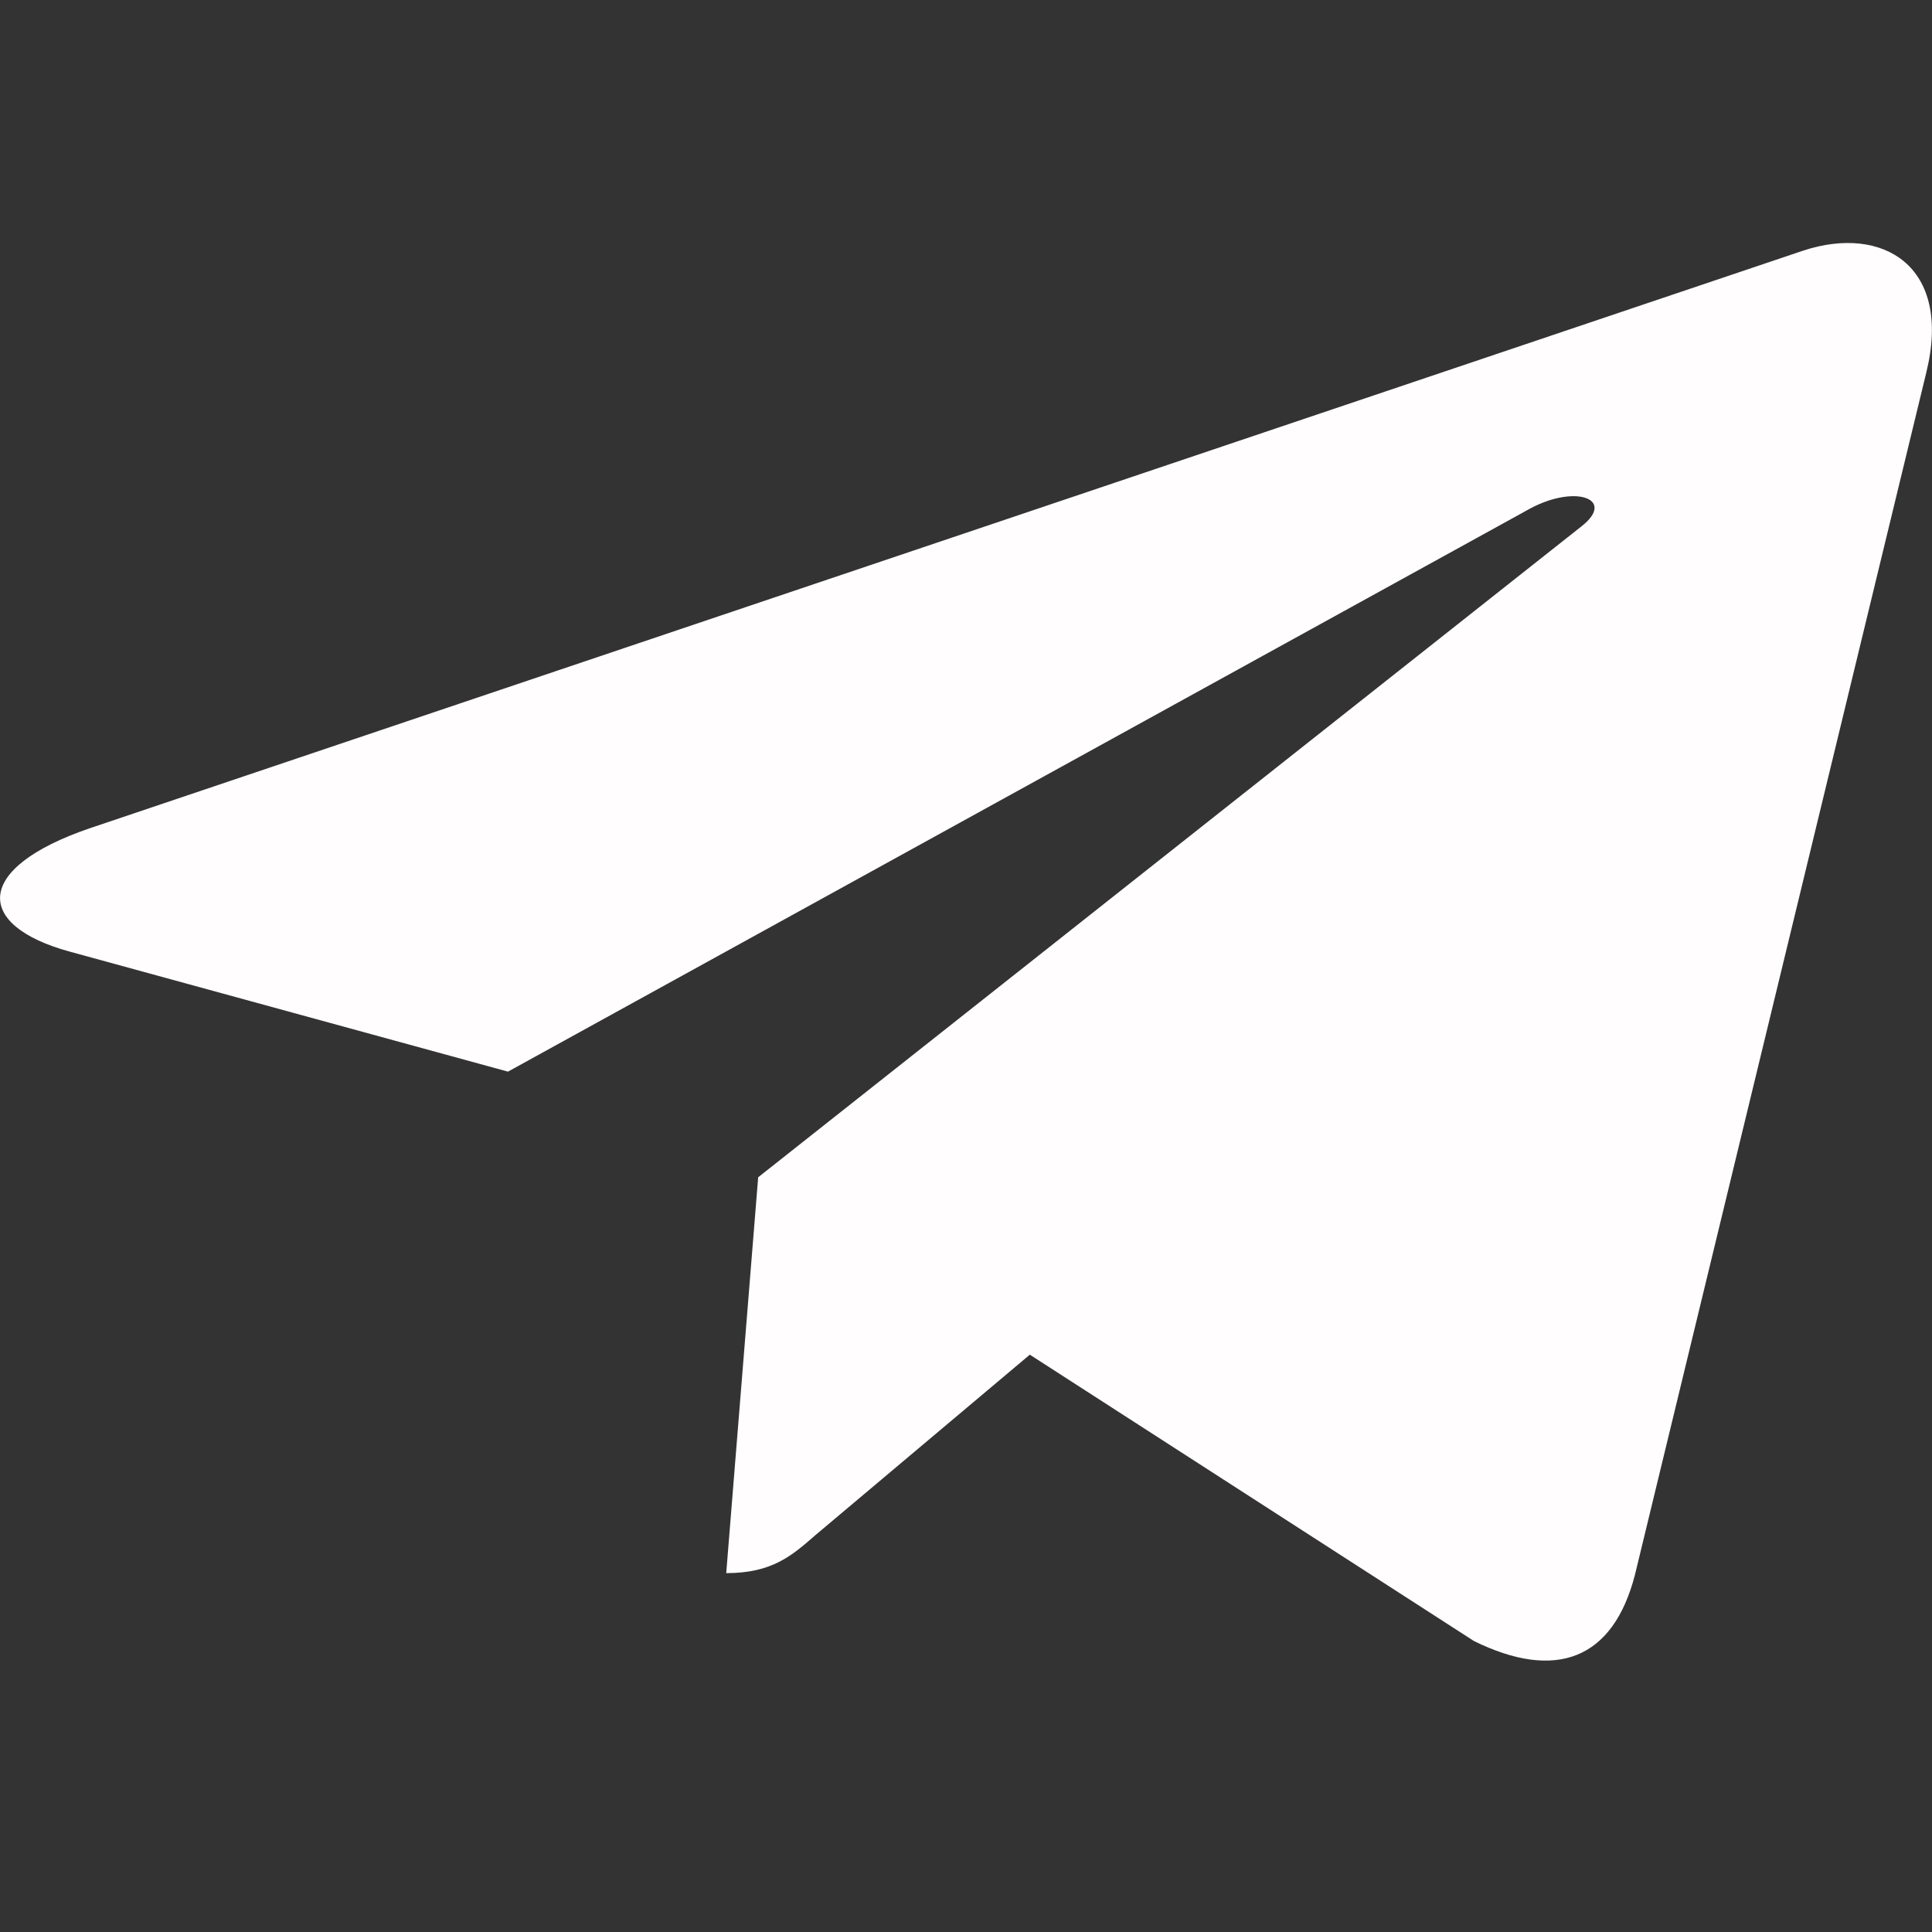 <svg width="28" height="28" viewBox="0 0 28 28" fill="none" xmlns="http://www.w3.org/2000/svg">
<rect x="0" y="0" width="28" height="28" fill="#333333" stroke="none"/>
<path d="M27.919 5.392L23.694 22.827C23.375 24.057 22.544 24.363 21.363 23.784L14.925 19.633L11.819 22.247C11.475 22.548 11.188 22.799 10.525 22.799L10.988 17.062L22.919 7.629C23.438 7.224 22.806 7 22.113 7.405L7.362 15.531L1.012 13.792C-0.369 13.415 -0.394 12.584 1.3 12.004L26.137 3.631C27.288 3.254 28.294 3.855 27.919 5.392Z" fill="#FFFDFD"/>
</svg>
